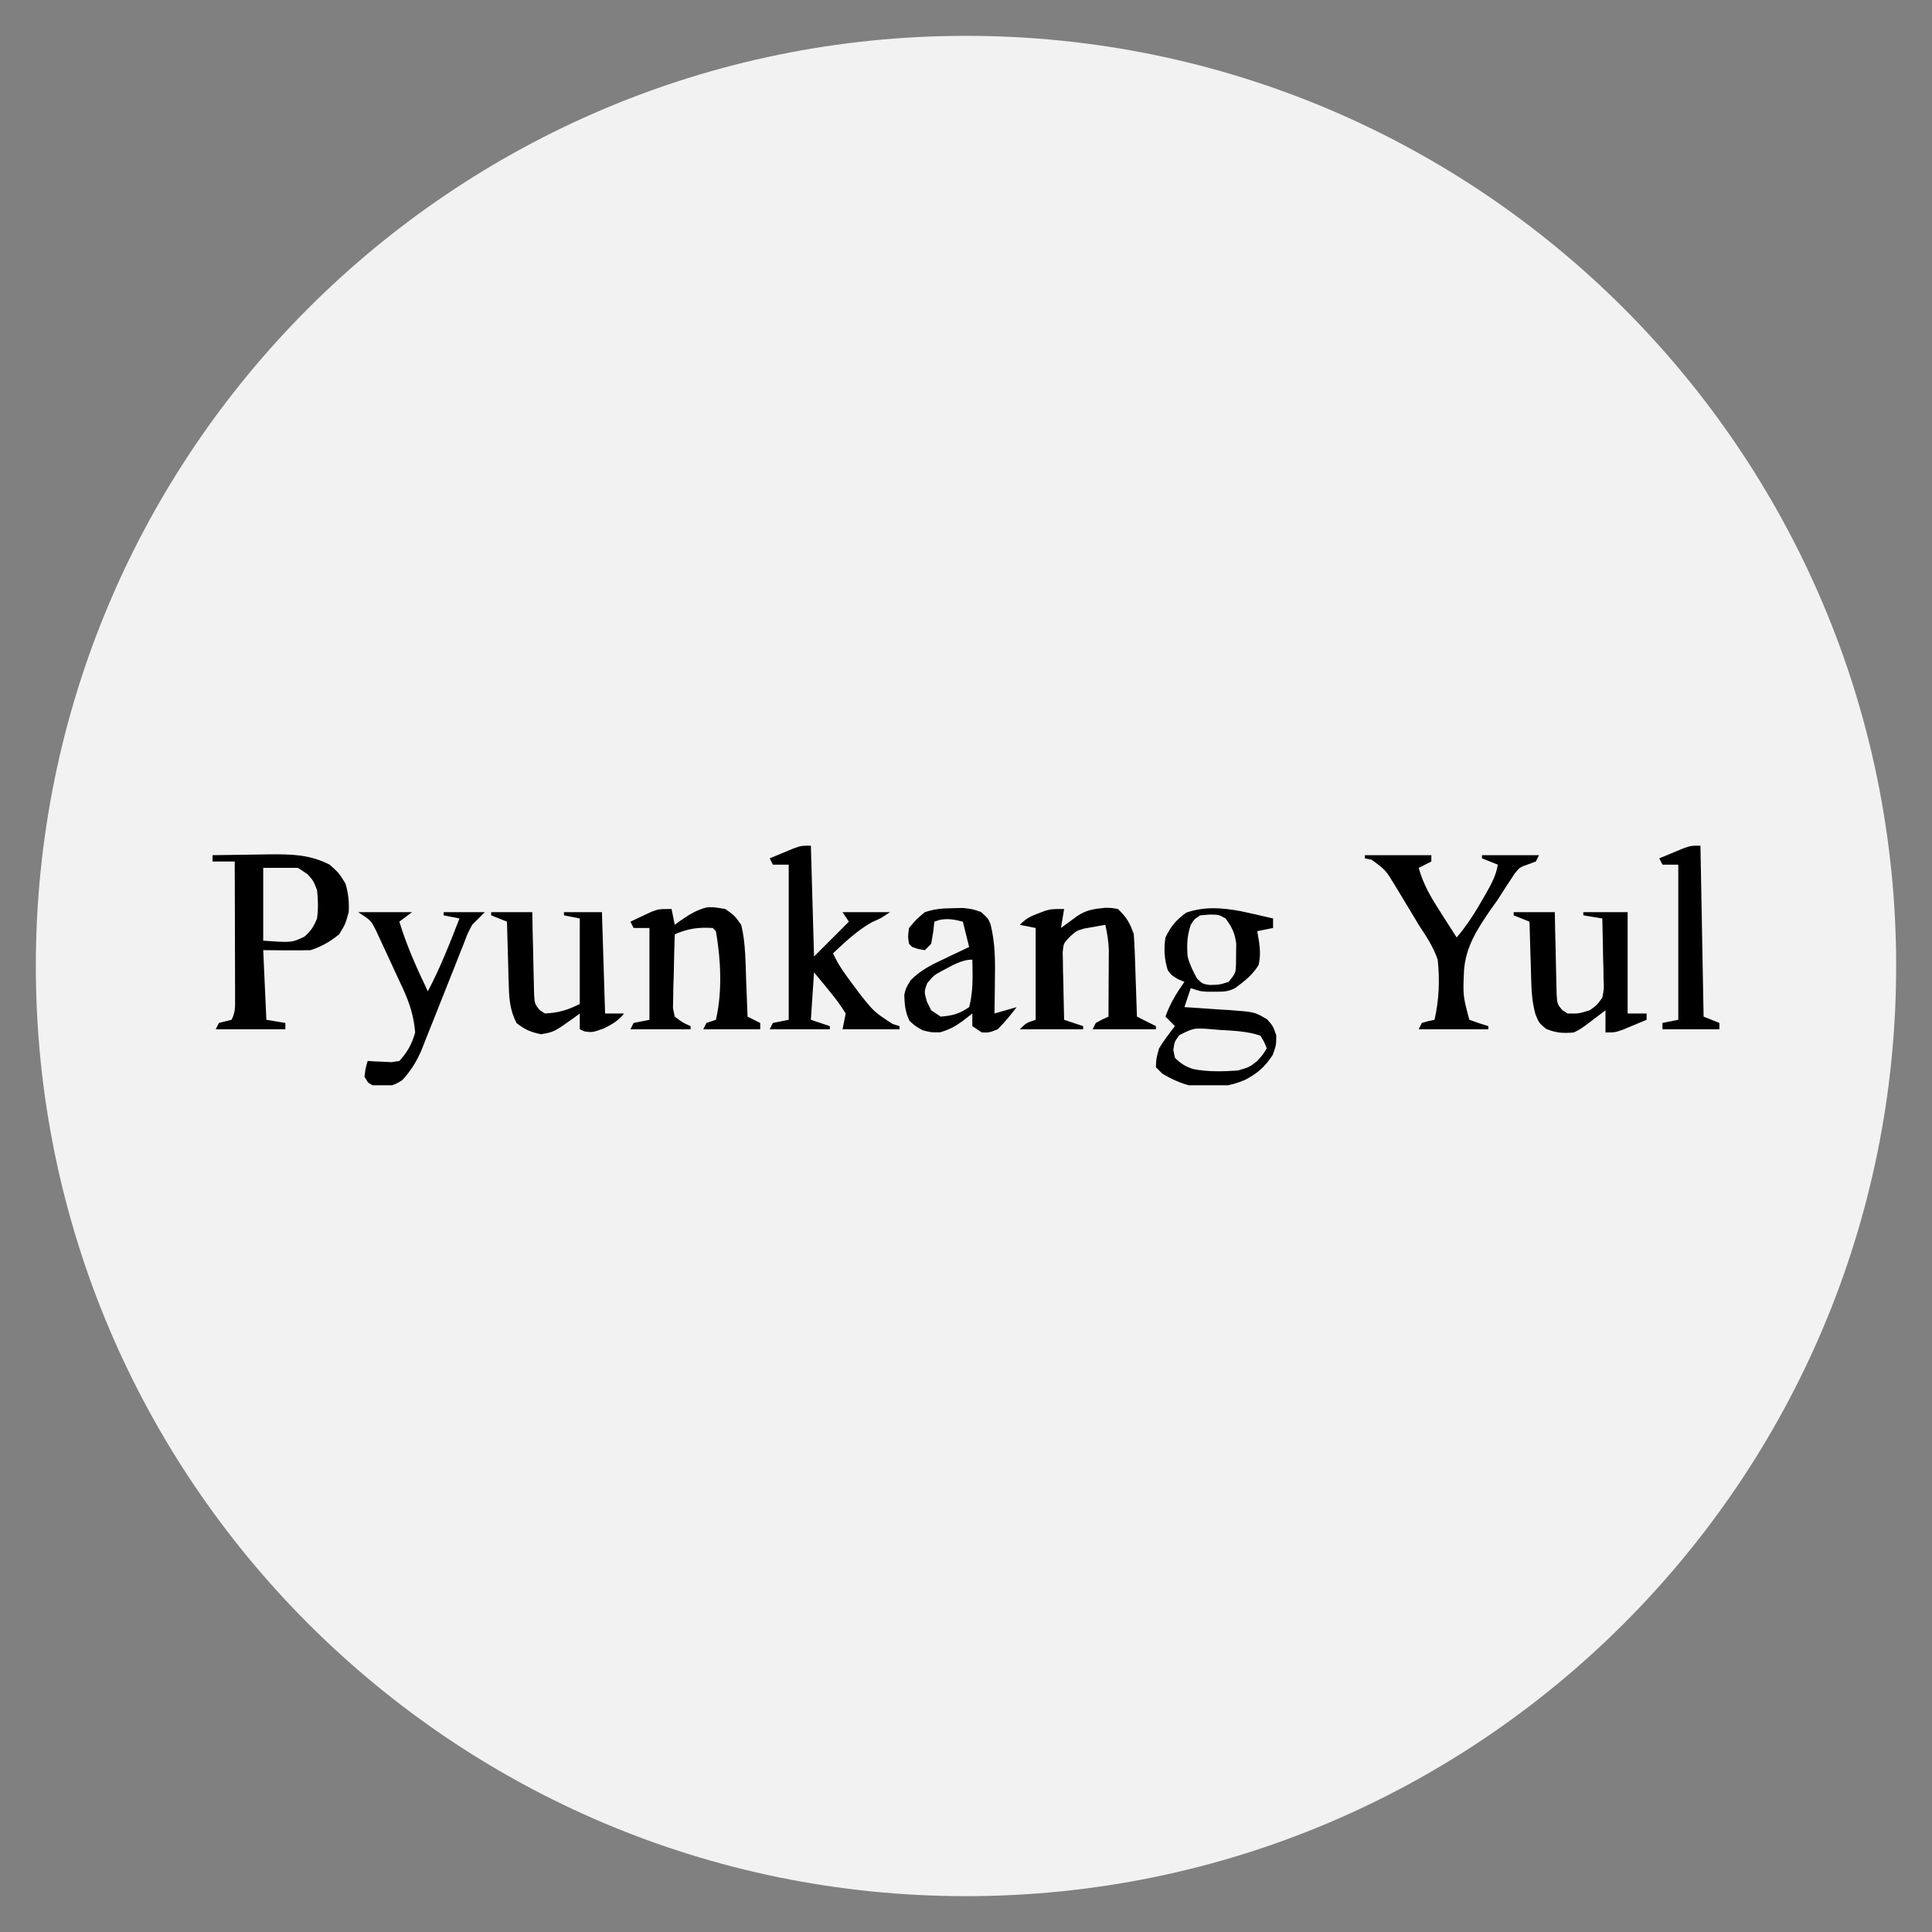 <svg version="1.0" preserveAspectRatio="xMidYMid meet" height="500" viewBox="0 0 375 375" zoomAndPan="magnify" width="500" xmlns:xlink="http://www.w3.org/1999/xlink" xmlns="http://www.w3.org/2000/svg"><rect x="0" y="0" width="375" height="375" fill="#808080" stroke="none"/><defs><clipPath id="2bb6335e8f"><path clip-rule="nonzero" d="M 6.957 6.957 L 368.043 6.957 L 368.043 368.043 L 6.957 368.043 Z M 6.957 6.957"></path></clipPath><clipPath id="05201c8533"><path clip-rule="nonzero" d="M 187.5 6.957 C 87.789 6.957 6.957 87.789 6.957 187.5 C 6.957 287.211 87.789 368.043 187.5 368.043 C 287.211 368.043 368.043 287.211 368.043 187.5 C 368.043 87.789 287.211 6.957 187.5 6.957 Z M 187.5 6.957"></path></clipPath><clipPath id="2b174e7a3e"><path clip-rule="nonzero" d="M 0.957 0.957 L 362.043 0.957 L 362.043 362.043 L 0.957 362.043 Z M 0.957 0.957"></path></clipPath><clipPath id="5501107861"><path clip-rule="nonzero" d="M 181.5 0.957 C 81.789 0.957 0.957 81.789 0.957 181.5 C 0.957 281.211 81.789 362.043 181.5 362.043 C 281.211 362.043 362.043 281.211 362.043 181.5 C 362.043 81.789 281.211 0.957 181.5 0.957 Z M 181.5 0.957"></path></clipPath><clipPath id="2a7d1a33fb"><rect height="363" y="0" width="363" x="0"></rect></clipPath><clipPath id="5a68bb3e85"><path clip-rule="nonzero" d="M 41.23 164.145 L 299 164.145 L 299 210.645 L 41.23 210.645 Z M 41.23 164.145"></path></clipPath><clipPath id="e0f4950705"><path clip-rule="nonzero" d="M 69 164.145 L 333.73 164.145 L 333.73 210.645 L 69 210.645 Z M 69 164.145"></path></clipPath></defs><g clip-path="url(#2bb6335e8f)"><g clip-path="url(#05201c8533)"><g transform="matrix(1, 0, 0, 1, 6, 6)"><g clip-path="url(#2a7d1a33fb)"><g clip-path="url(#2b174e7a3e)"><g clip-path="url(#5501107861)"><path fill-rule="nonzero" fill-opacity="1" d="M 0.957 0.957 L 362.043 0.957 L 362.043 362.043 L 0.957 362.043 Z M 0.957 0.957" fill="#f2f2f2"></path></g></g></g></g></g></g><g clip-path="url(#5a68bb3e85)"><path fill-rule="nonzero" fill-opacity="1" d="M 41.258 165.988 C 43.707 165.945 46.152 165.91 48.602 165.887 C 49.836 165.875 51.074 165.852 52.309 165.828 C 56.645 165.797 60.098 165.852 63.992 167.832 C 65.797 169.445 65.797 169.445 67.066 171.52 C 67.617 173.398 67.793 175.098 67.68 177.051 C 67.027 179.395 67.027 179.395 65.836 181.352 C 64 182.805 62.523 183.684 60.305 184.422 C 58.723 184.465 57.164 184.48 55.582 184.461 L 51.09 184.422 L 51.703 197.941 L 55.391 198.555 L 55.391 199.785 L 41.871 199.785 L 42.488 198.555 L 44.945 197.941 C 45.688 196.457 45.633 195.523 45.629 193.867 L 45.629 192.078 L 45.617 190.141 L 45.617 188.164 C 45.613 186.07 45.605 183.98 45.598 181.891 C 45.594 180.473 45.59 179.059 45.59 177.645 C 45.582 174.168 45.57 170.691 45.559 167.219 L 41.258 167.219 Z M 51.09 168.449 L 51.09 182.582 C 56.621 182.973 56.621 182.973 59.078 181.812 C 60.395 180.656 60.871 179.883 61.535 178.277 C 61.793 176.414 61.754 174.617 61.535 172.75 C 60.824 170.949 60.824 170.949 59.691 169.676 L 57.848 168.449 Z M 240.809 176.852 C 242.914 177.301 245.012 177.773 247.102 178.277 L 247.102 180.121 L 244.031 180.738 L 244.414 183.004 C 244.605 184.621 244.637 185.691 244.301 187.305 C 243.062 189.297 241.609 190.391 239.73 191.797 C 238.285 192.52 237.383 192.492 235.773 192.488 L 234.316 192.492 C 232.969 192.41 232.969 192.41 231.125 191.797 L 229.898 195.484 L 231.145 195.559 C 233.023 195.676 234.898 195.809 236.773 195.945 L 238.738 196.059 C 243.547 196.426 243.547 196.426 245.98 197.879 C 247.102 199.172 247.102 199.172 247.719 200.938 C 247.719 202.859 247.719 202.859 247.027 204.777 C 245.559 207.027 244.121 208.301 241.746 209.562 C 238.809 210.855 236.02 211.152 232.82 211.07 C 230.16 210.719 227.887 209.766 225.598 208.387 L 224.367 207.16 C 224.406 205.508 224.406 205.508 224.98 203.473 C 225.914 201.941 226.949 200.59 228.055 199.172 L 226.211 197.328 C 227.102 194.801 228.367 192.762 229.898 190.566 L 228.746 190.105 C 227.441 189.34 227.441 189.34 226.672 188.34 C 225.992 186.191 225.871 184.18 226.211 181.965 C 227.305 179.738 228.27 178.566 230.281 177.125 C 233.898 175.922 237.082 176.18 240.809 176.852 M 232.969 177.664 C 231.816 178.406 231.816 178.406 231.125 179.508 C 230.391 181.719 230.355 183.32 230.512 185.652 C 230.957 187.285 231.523 188.441 232.355 189.953 C 233.41 190.969 233.41 190.969 234.812 191.184 C 236.73 191.137 236.73 191.137 238.5 190.566 C 239.848 188.855 239.848 188.855 239.914 187.039 C 239.918 186.406 239.918 185.77 239.922 185.113 L 239.953 183.199 C 239.699 181.109 239.125 179.965 237.887 178.277 C 236.613 177.551 236.613 177.551 234.852 177.512 Z M 228.914 200.91 C 227.961 202.207 227.961 202.207 227.746 203.816 L 228.055 205.316 C 229.176 206.438 230.09 207.023 231.602 207.504 C 234.484 208.07 237.422 207.992 240.344 207.773 C 242.508 207.129 242.508 207.129 244.031 205.93 C 245.168 204.672 245.168 204.672 245.875 203.473 C 245.387 202.242 245.387 202.242 244.645 201.016 C 242.023 200.141 239.441 200.074 236.695 199.902 L 235.008 199.758 C 231.758 199.508 231.758 199.508 228.914 200.91 M 157.391 164.145 L 158.004 185.652 L 162.309 181.352 L 164.766 178.895 L 163.535 177.051 L 172.754 177.051 C 170.91 178.277 170.91 178.277 169.297 178.969 C 166.391 180.586 164.109 182.777 161.691 185.039 C 162.703 187.297 164.09 189.168 165.57 191.145 L 166.984 193.043 C 169.688 196.422 169.688 196.422 173.254 198.75 L 174.598 199.172 L 174.598 199.785 L 163.535 199.785 L 164.148 196.715 C 163.188 195.18 162.27 193.898 161.117 192.527 L 160.219 191.414 C 159.488 190.512 158.75 189.617 158.004 188.727 L 157.391 197.941 L 161.078 199.172 L 161.078 199.785 L 149.402 199.785 L 150.016 198.555 L 153.09 197.941 L 153.09 167.832 L 150.016 167.832 L 149.402 166.605 C 150.387 166.191 151.375 165.781 152.359 165.375 L 154.023 164.684 C 155.547 164.145 155.547 164.145 157.391 164.145 M 130.355 176.438 L 130.969 179.508 L 131.871 178.836 C 133.586 177.648 135.152 176.609 137.199 176.125 C 138.457 176.051 138.457 176.051 140.801 176.438 C 142.605 177.742 142.605 177.742 143.871 179.508 C 144.746 183.086 144.695 186.828 144.832 190.492 L 144.914 192.484 C 144.977 194.098 145.043 195.715 145.102 197.328 L 147.559 198.555 L 147.559 199.785 L 136.5 199.785 L 137.113 198.555 L 138.957 197.941 C 140.23 192.477 139.91 186.254 138.957 180.738 L 138.344 180.121 C 135.504 179.957 133.559 180.223 130.969 181.352 C 130.879 183.977 130.824 186.598 130.777 189.223 L 130.699 191.484 L 130.668 193.652 C 130.652 194.312 130.637 194.973 130.621 195.652 L 130.969 197.328 C 132.465 198.465 132.465 198.465 134.043 199.172 L 134.043 199.785 L 122.367 199.785 L 122.98 198.555 L 126.055 197.941 L 126.055 180.121 L 122.98 180.121 L 122.367 178.895 C 123.234 178.48 124.105 178.07 124.977 177.664 L 126.445 176.973 C 127.898 176.438 127.898 176.438 130.355 176.438 M 264.922 165.988 L 277.824 165.988 L 277.824 167.219 L 275.367 168.449 C 276.285 171.789 277.887 174.402 279.746 177.281 L 280.617 178.652 C 281.324 179.758 282.031 180.863 282.742 181.965 C 284.719 179.625 286.273 177.207 287.773 174.555 L 288.434 173.414 C 289.473 171.59 290.383 169.918 290.73 167.832 L 287.656 166.605 L 287.656 165.988 L 298.719 165.988 L 298.102 167.219 L 296.652 167.754 C 295 168.332 295 168.332 294.008 169.543 C 292.895 171.215 291.805 172.898 290.73 174.594 C 290.184 175.367 289.637 176.137 289.086 176.91 C 286.629 180.531 284.527 183.816 284.172 188.266 C 283.945 193.246 283.945 193.246 285.199 197.941 C 286.414 198.387 287.645 198.801 288.887 199.172 L 288.887 199.785 L 275.367 199.785 L 275.984 198.555 C 277.25 198.172 277.25 198.172 278.441 197.941 C 279.324 194.047 279.48 190.238 279.055 186.266 C 278.199 183.754 276.824 181.719 275.367 179.508 C 274.773 178.52 274.18 177.527 273.59 176.535 C 272.941 175.465 272.293 174.395 271.645 173.324 L 270.699 171.75 C 268.926 168.848 268.926 168.848 266.23 166.875 C 265.582 166.742 265.582 166.742 264.922 166.605 Z M 206.547 176.438 L 205.934 180.121 L 206.809 179.473 L 207.969 178.625 L 209.113 177.781 C 210.918 176.605 212.348 176.41 214.5 176.207 C 215.805 176.219 215.805 176.219 216.992 176.438 C 218.672 178.027 219.336 179.164 220.066 181.352 C 220.16 182.574 220.219 183.801 220.262 185.027 L 220.34 187.191 L 220.414 189.453 L 220.492 191.738 C 220.559 193.602 220.621 195.465 220.68 197.328 L 224.367 199.172 L 224.367 199.785 L 212.078 199.785 L 212.691 198.555 C 213.961 197.863 213.961 197.863 215.152 197.328 C 215.168 194.934 215.18 192.539 215.188 190.145 L 215.203 188.094 L 215.211 186.105 L 215.223 184.281 C 215.152 182.625 214.906 181.121 214.535 179.508 C 213.664 179.648 212.793 179.805 211.926 179.969 L 210.457 180.227 C 208.941 180.668 208.941 180.668 207.703 181.781 C 206.426 183.109 206.426 183.109 206.27 184.828 L 206.309 186.66 L 206.332 188.652 L 206.395 190.723 L 206.43 192.82 C 206.457 194.527 206.496 196.234 206.547 197.941 L 210.234 199.172 L 210.234 199.785 L 197.945 199.785 C 199.176 198.555 199.176 198.555 201.02 197.941 L 201.02 180.121 L 197.945 179.508 C 199.195 178.258 199.934 177.887 201.555 177.281 L 202.82 176.797 C 204.09 176.438 204.09 176.438 206.547 176.438" fill="#000000"></path></g><g clip-path="url(#e0f4950705)"><path fill-rule="nonzero" fill-opacity="1" d="M 293.801 177.051 L 301.789 177.051 L 301.859 180.883 C 301.891 182.109 301.922 183.336 301.953 184.562 C 301.973 185.414 301.988 186.266 302.004 187.117 C 302.023 188.344 302.059 189.566 302.09 190.793 L 302.141 193.023 C 302.262 194.848 302.262 194.848 303.215 196.047 L 304.246 196.715 C 306.398 196.758 306.398 196.758 308.551 196.098 C 309.961 195.098 309.961 195.098 311.008 193.641 C 311.344 191.922 311.344 191.922 311.246 190.039 L 311.223 187.965 L 311.16 185.805 L 311.125 183.621 C 311.098 181.84 311.059 180.059 311.008 178.277 L 307.32 177.664 L 307.32 177.051 L 315.922 177.051 L 315.922 196.715 L 319.609 196.715 L 319.609 197.941 C 318.625 198.355 317.641 198.766 316.652 199.172 L 314.988 199.863 C 313.465 200.398 313.465 200.398 311.621 200.398 L 311.621 196.098 L 310.59 196.883 L 309.242 197.902 L 307.902 198.918 C 306.707 199.785 306.707 199.785 305.477 200.398 C 303.402 200.586 302.035 200.5 300.102 199.707 C 298.719 198.555 298.719 198.555 298.031 196.883 C 297.484 194.855 297.297 193.109 297.234 191.016 L 297.164 188.867 L 297.105 186.652 L 297.031 184.391 C 296.977 182.559 296.922 180.727 296.875 178.895 L 293.801 177.664 Z M 95.332 177.051 L 103.316 177.051 L 103.387 180.883 C 103.418 182.109 103.449 183.336 103.48 184.562 C 103.5 185.414 103.516 186.266 103.531 187.117 C 103.551 188.344 103.586 189.566 103.617 190.793 L 103.668 193.023 C 103.793 194.848 103.793 194.848 104.742 196.055 L 105.777 196.715 C 108.469 196.566 110.102 196.086 112.535 194.871 L 112.535 178.277 L 109.465 177.664 L 109.465 177.051 L 116.836 177.051 L 117.449 196.715 L 121.137 196.715 C 119.949 198.18 118.902 198.758 117.184 199.633 C 114.992 200.398 114.992 200.398 113.496 200.207 L 112.535 199.785 L 112.535 196.715 L 111.453 197.52 C 107.547 200.305 107.547 200.305 105.008 200.746 C 103.02 200.34 101.828 199.832 100.246 198.555 C 99.059 196.199 98.836 194.172 98.762 191.555 L 98.691 189.316 L 98.633 186.996 L 98.562 184.641 C 98.504 182.727 98.449 180.809 98.402 178.895 L 95.332 177.664 Z M 184.965 176.281 L 186.879 176.234 C 188.73 176.438 188.73 176.438 190.422 177.02 C 191.801 178.277 191.801 178.277 192.262 179.395 C 193.203 183.094 193.176 186.812 193.105 190.605 L 193.09 192.395 C 193.074 193.836 193.055 195.273 193.031 196.715 L 197.332 195.484 C 196.18 197 195.004 198.445 193.645 199.785 C 191.992 200.438 191.992 200.438 190.57 200.398 L 188.73 199.172 L 188.73 196.715 L 186.809 198.211 C 185.309 199.273 184.301 199.824 182.508 200.363 C 180.742 200.398 180.742 200.398 179.09 199.977 C 177.668 199.172 177.668 199.172 176.555 198.172 C 175.707 196.477 175.574 194.973 175.52 193.086 C 175.824 191.797 175.824 191.797 176.754 190.27 C 178.73 188.27 180.824 187.254 183.352 186.074 L 184.738 185.406 C 185.859 184.867 186.988 184.336 188.113 183.809 L 186.887 178.895 C 185.254 178.484 184.059 178.23 182.391 178.547 L 181.355 178.895 L 181.125 180.969 L 180.742 183.195 L 179.512 184.422 C 178.246 184.23 178.246 184.23 177.055 183.809 L 176.441 183.195 C 176.211 181.812 176.211 181.812 176.441 180.121 C 177.859 178.434 177.859 178.434 179.512 177.051 C 181.453 176.402 182.926 176.312 184.965 176.281 M 182.809 188.465 C 181.254 189.309 181.254 189.309 179.973 190.836 C 179.367 192.461 179.367 192.461 179.895 194.371 L 180.742 196.098 L 182.586 197.328 C 184.938 197.129 186.129 196.809 188.113 195.484 C 188.926 192.461 188.789 189.371 188.73 186.266 C 186.543 186.266 184.719 187.48 182.809 188.465 M 69.523 177.051 L 79.969 177.051 L 77.512 178.895 C 78.949 183.605 80.918 187.969 83.043 192.41 C 85.461 187.848 87.309 183.086 89.188 178.277 L 86.113 177.664 L 86.113 177.051 L 94.102 177.051 L 91.645 179.508 C 90.773 181.156 90.773 181.156 90.078 183.012 L 89.242 185.094 L 88.379 187.305 L 87.48 189.559 C 86.609 191.734 85.746 193.918 84.883 196.098 C 84.086 198.125 83.277 200.145 82.465 202.168 L 81.984 203.402 C 81.016 205.812 79.867 207.688 78.125 209.617 C 76.707 210.578 75.797 210.832 74.094 211.039 C 72.594 210.844 72.594 210.844 71.441 210.117 L 70.75 209.004 C 70.945 207.352 70.945 207.352 71.367 205.93 L 72.645 206.016 L 74.324 206.082 L 75.988 206.168 L 77.512 205.93 C 79.055 204.277 79.977 202.578 80.582 200.398 C 80.316 197.281 79.551 194.816 78.25 191.98 L 77.73 190.855 C 77.371 190.078 77.008 189.301 76.645 188.523 C 76.09 187.34 75.547 186.152 75.008 184.961 C 74.652 184.203 74.301 183.445 73.945 182.688 L 72.984 180.613 C 71.988 178.648 71.988 178.648 69.523 177.051 M 330.055 164.145 L 330.668 197.328 L 333.742 198.555 L 333.742 199.785 L 322.684 199.785 L 322.684 198.555 L 325.754 197.941 L 325.754 167.832 L 322.684 167.832 L 322.066 166.605 C 323.051 166.191 324.039 165.781 325.023 165.375 L 326.688 164.684 C 328.211 164.145 328.211 164.145 330.055 164.145" fill="#000000"></path></g></svg>